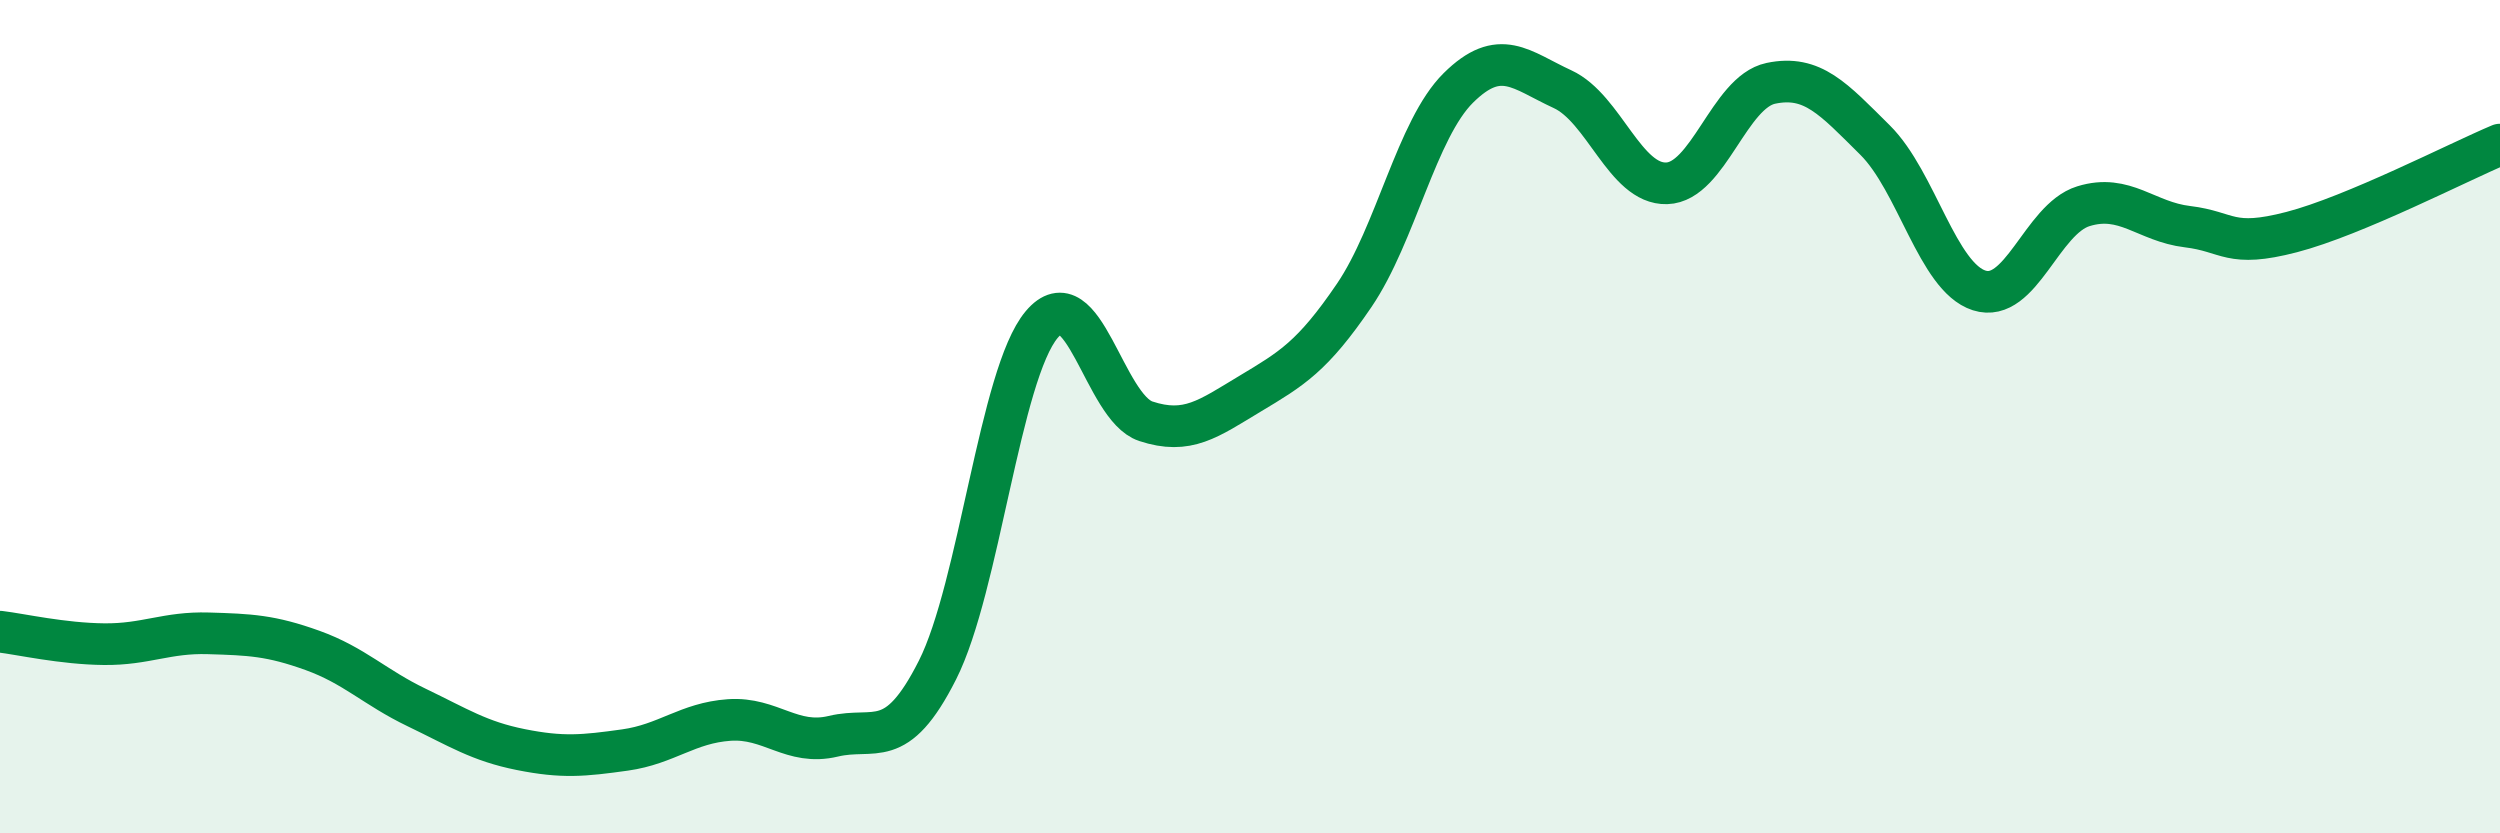 
    <svg width="60" height="20" viewBox="0 0 60 20" xmlns="http://www.w3.org/2000/svg">
      <path
        d="M 0,15.16 C 0.5,15.22 1.5,15.45 2.5,15.46 C 3.5,15.47 4,15.17 5,15.2 C 6,15.23 6.5,15.25 7.5,15.61 C 8.5,15.97 9,16.5 10,16.98 C 11,17.46 11.5,17.79 12.5,17.99 C 13.5,18.19 14,18.14 15,18 C 16,17.86 16.5,17.35 17.5,17.28 C 18.5,17.21 19,17.91 20,17.67 C 21,17.43 21.5,18.06 22.5,16.08 C 23.5,14.1 24,8.98 25,7.79 C 26,6.6 26.5,9.78 27.5,10.11 C 28.5,10.44 29,10.05 30,9.45 C 31,8.85 31.5,8.56 32.5,7.09 C 33.5,5.62 34,3.1 35,2.11 C 36,1.12 36.5,1.68 37.5,2.14 C 38.5,2.6 39,4.43 40,4.4 C 41,4.37 41.5,2.21 42.5,2 C 43.5,1.79 44,2.37 45,3.36 C 46,4.35 46.5,6.65 47.5,6.97 C 48.5,7.29 49,5.26 50,4.95 C 51,4.64 51.5,5.32 52.5,5.44 C 53.5,5.56 53.5,5.96 55,5.57 C 56.5,5.18 59,3.89 60,3.47L60 20L0 20Z"
        fill="#008740"
        opacity="0.1"
        stroke-linecap="round"
        stroke-linejoin="round"
      />
      <path
        d="M 0,15.16 C 0.5,15.22 1.5,15.45 2.5,15.46 C 3.5,15.47 4,15.17 5,15.2 C 6,15.23 6.5,15.25 7.5,15.61 C 8.5,15.97 9,16.5 10,16.98 C 11,17.46 11.5,17.79 12.5,17.99 C 13.5,18.19 14,18.14 15,18 C 16,17.86 16.5,17.35 17.5,17.28 C 18.5,17.21 19,17.91 20,17.67 C 21,17.43 21.5,18.06 22.5,16.08 C 23.5,14.1 24,8.98 25,7.79 C 26,6.6 26.5,9.78 27.5,10.11 C 28.5,10.44 29,10.05 30,9.45 C 31,8.85 31.5,8.56 32.5,7.09 C 33.5,5.62 34,3.1 35,2.11 C 36,1.12 36.5,1.68 37.5,2.14 C 38.5,2.6 39,4.43 40,4.4 C 41,4.37 41.5,2.21 42.5,2 C 43.5,1.79 44,2.37 45,3.36 C 46,4.35 46.5,6.65 47.5,6.97 C 48.5,7.29 49,5.26 50,4.95 C 51,4.64 51.5,5.32 52.5,5.44 C 53.5,5.56 53.5,5.96 55,5.57 C 56.5,5.18 59,3.89 60,3.47"
        stroke="#008740"
        stroke-width="1"
        fill="none"
        stroke-linecap="round"
        stroke-linejoin="round"
      />
    </svg>
  